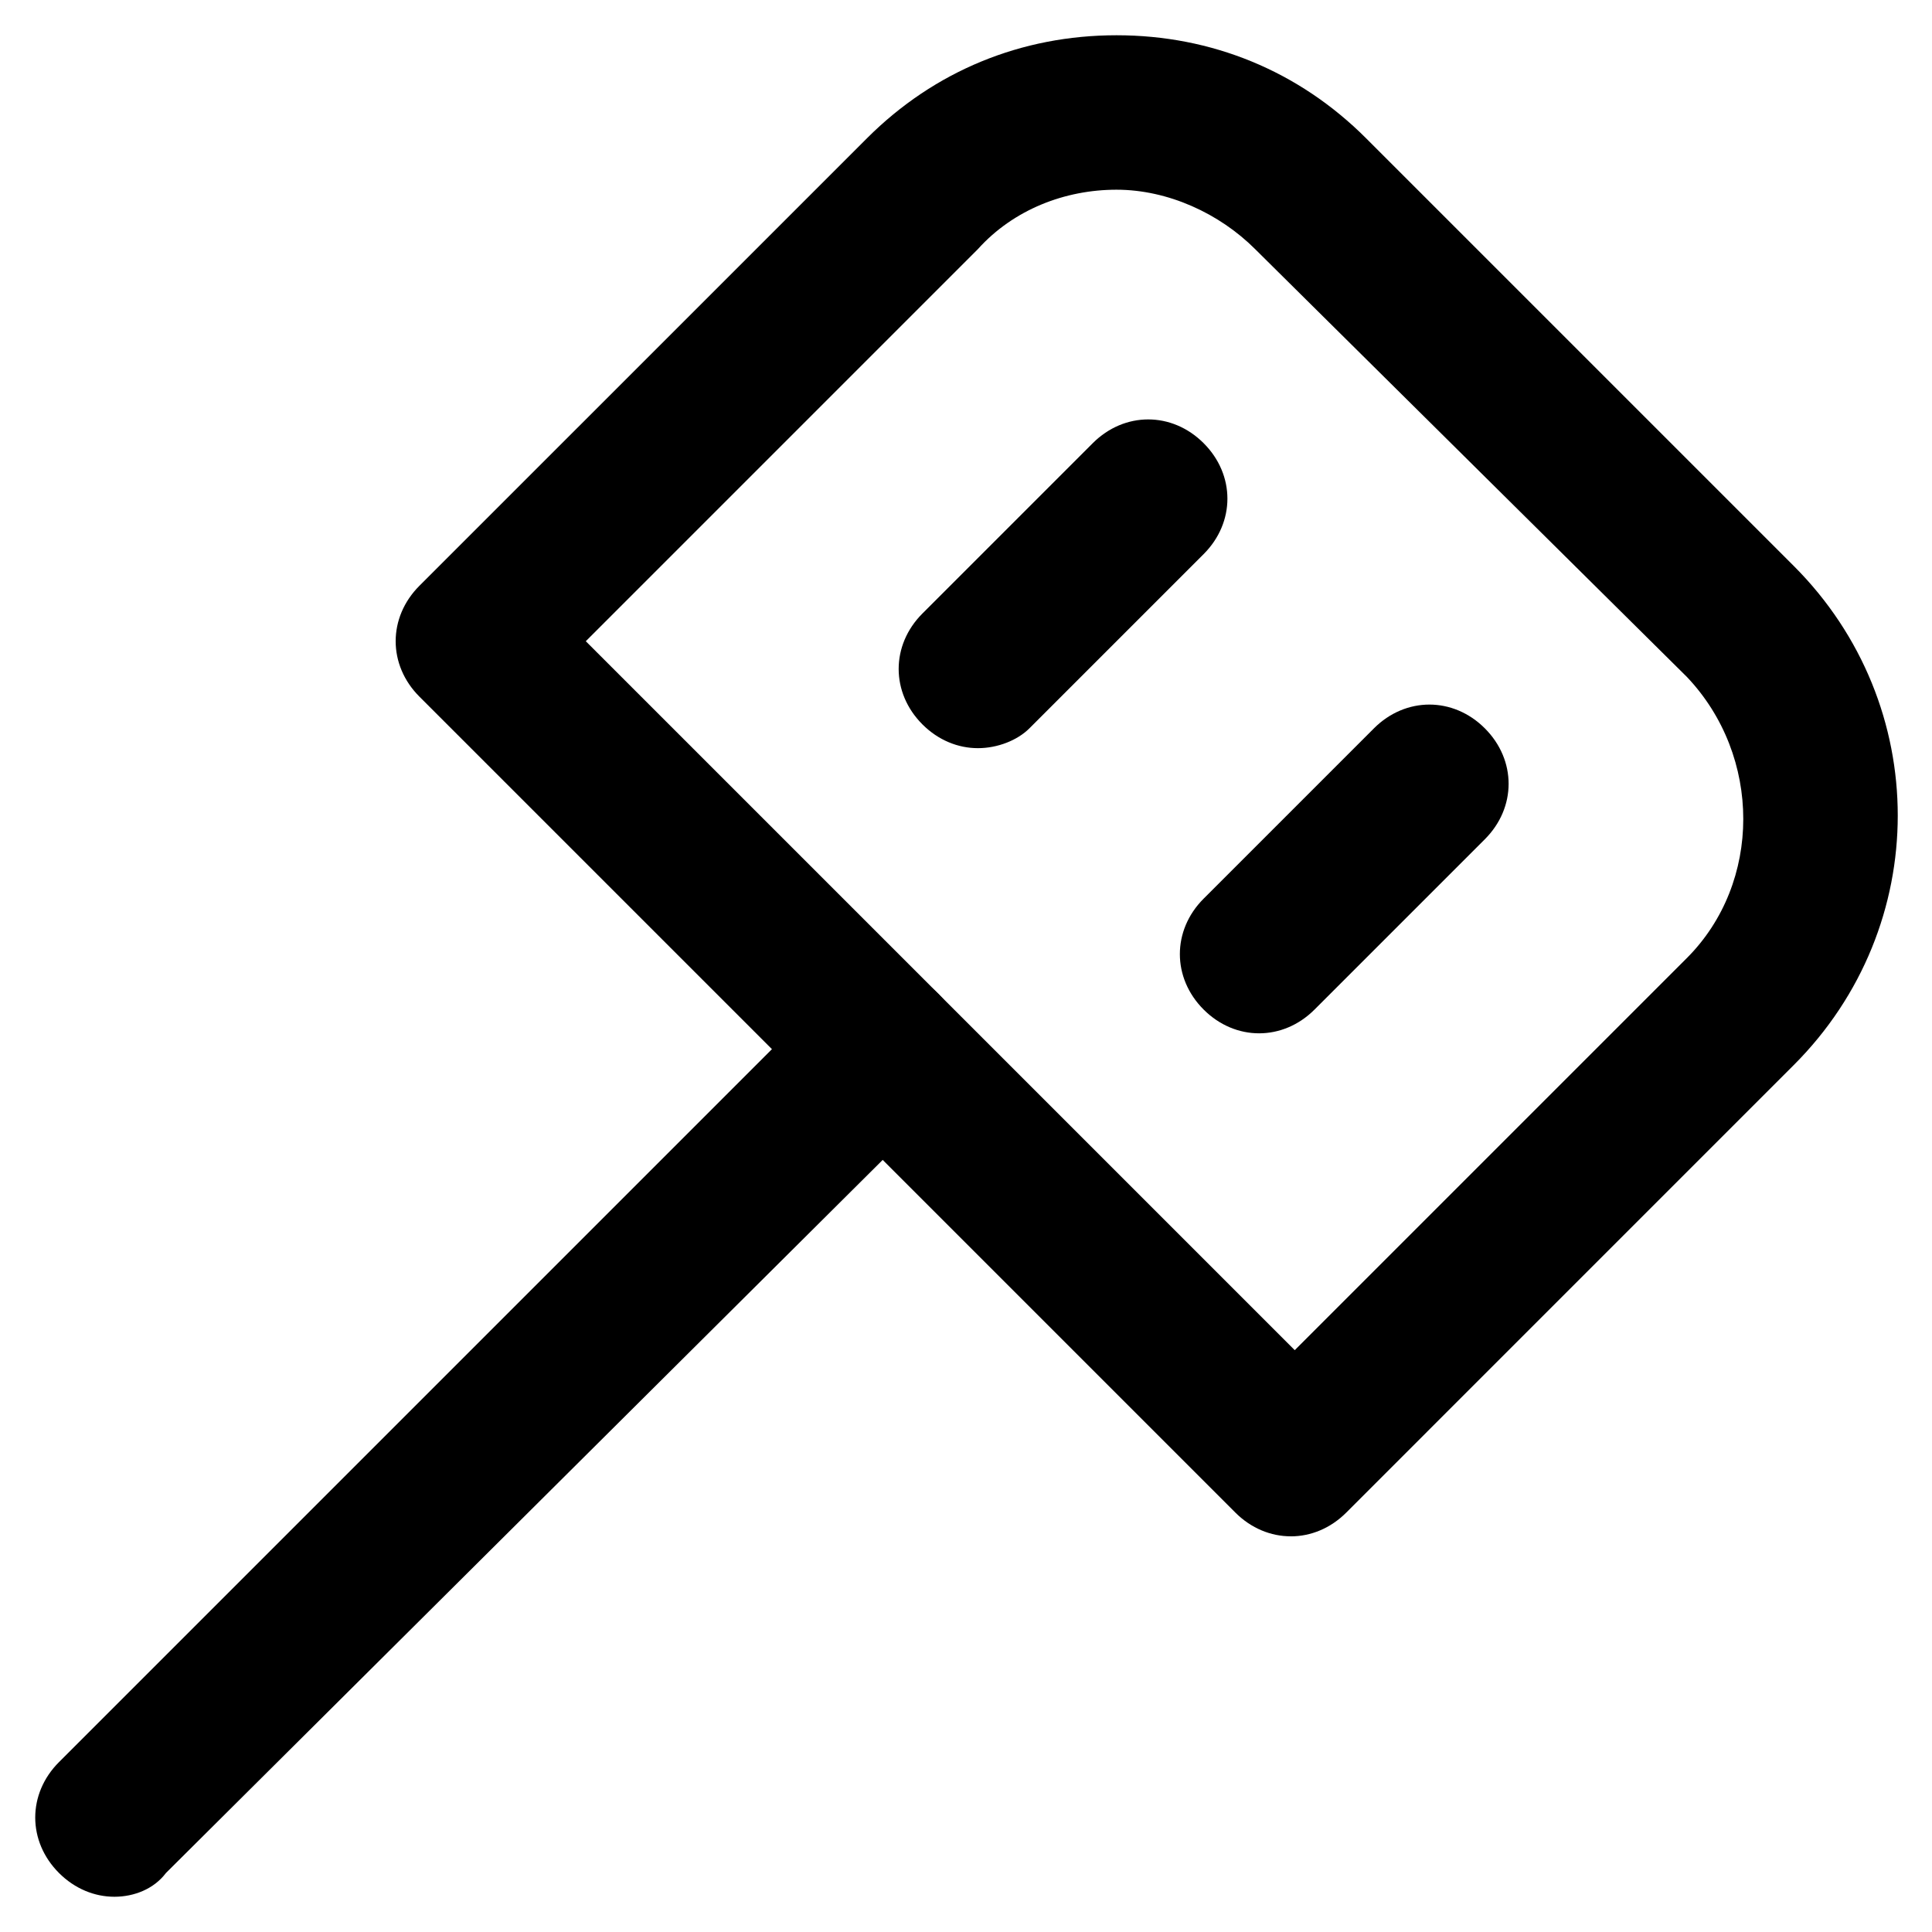 <?xml version="1.0" encoding="UTF-8"?>
<!-- The Best Svg Icon site in the world: iconSvg.co, Visit us! https://iconsvg.co -->
<svg fill="#000000" width="800px" height="800px" version="1.1" viewBox="144 144 512 512" xmlns="http://www.w3.org/2000/svg">
 <g>
  <path d="m486.07 551.14c-5.246 0-10.496-2.098-14.695-6.297l-216.22-216.22c-8.398-8.398-8.398-20.992 0-29.391l118.61-118.6c17.844-17.844 40.934-27.289 66.125-27.289 25.191 0 48.281 9.445 66.125 27.289l113.36 113.36c36.734 36.734 36.734 95.516 0 132.25l-118.6 118.61c-4.199 4.199-9.449 6.297-14.695 6.297zm-186.83-237.21 187.88 187.88 103.91-103.91c19.941-19.941 19.941-53.531 0-74.523l-114.41-113.36c-9.445-9.445-23.09-15.742-36.734-15.742s-27.289 5.246-36.734 15.742z"/>
  <path d="m174.33 646.66c-5.246 0-10.496-2.098-14.695-6.297-8.398-8.398-8.398-20.992 0-29.391l203.62-203.62c8.398-8.398 20.992-8.398 29.391 0 8.398 8.398 8.398 20.992 0 29.391l-204.67 203.62c-3.152 4.195-8.398 6.297-13.648 6.297z"/>
  <path d="m403.15 342.27c-5.246 0-10.496-2.098-14.695-6.297-8.398-8.398-8.398-20.992 0-29.391l45.133-45.133c8.398-8.398 20.992-8.398 29.391 0 8.398 8.398 8.398 20.992 0 29.391l-46.184 46.184c-3.148 3.148-8.398 5.246-13.645 5.246z"/>
  <path d="m477.67 417.84c-5.246 0-10.496-2.098-14.695-6.297-8.398-8.398-8.398-20.992 0-29.391l45.133-45.133c8.398-8.398 20.992-8.398 29.391 0 8.398 8.398 8.398 20.992 0 29.391l-45.133 45.133c-4.199 4.199-9.445 6.297-14.695 6.297z"/>
 </g>
</svg>